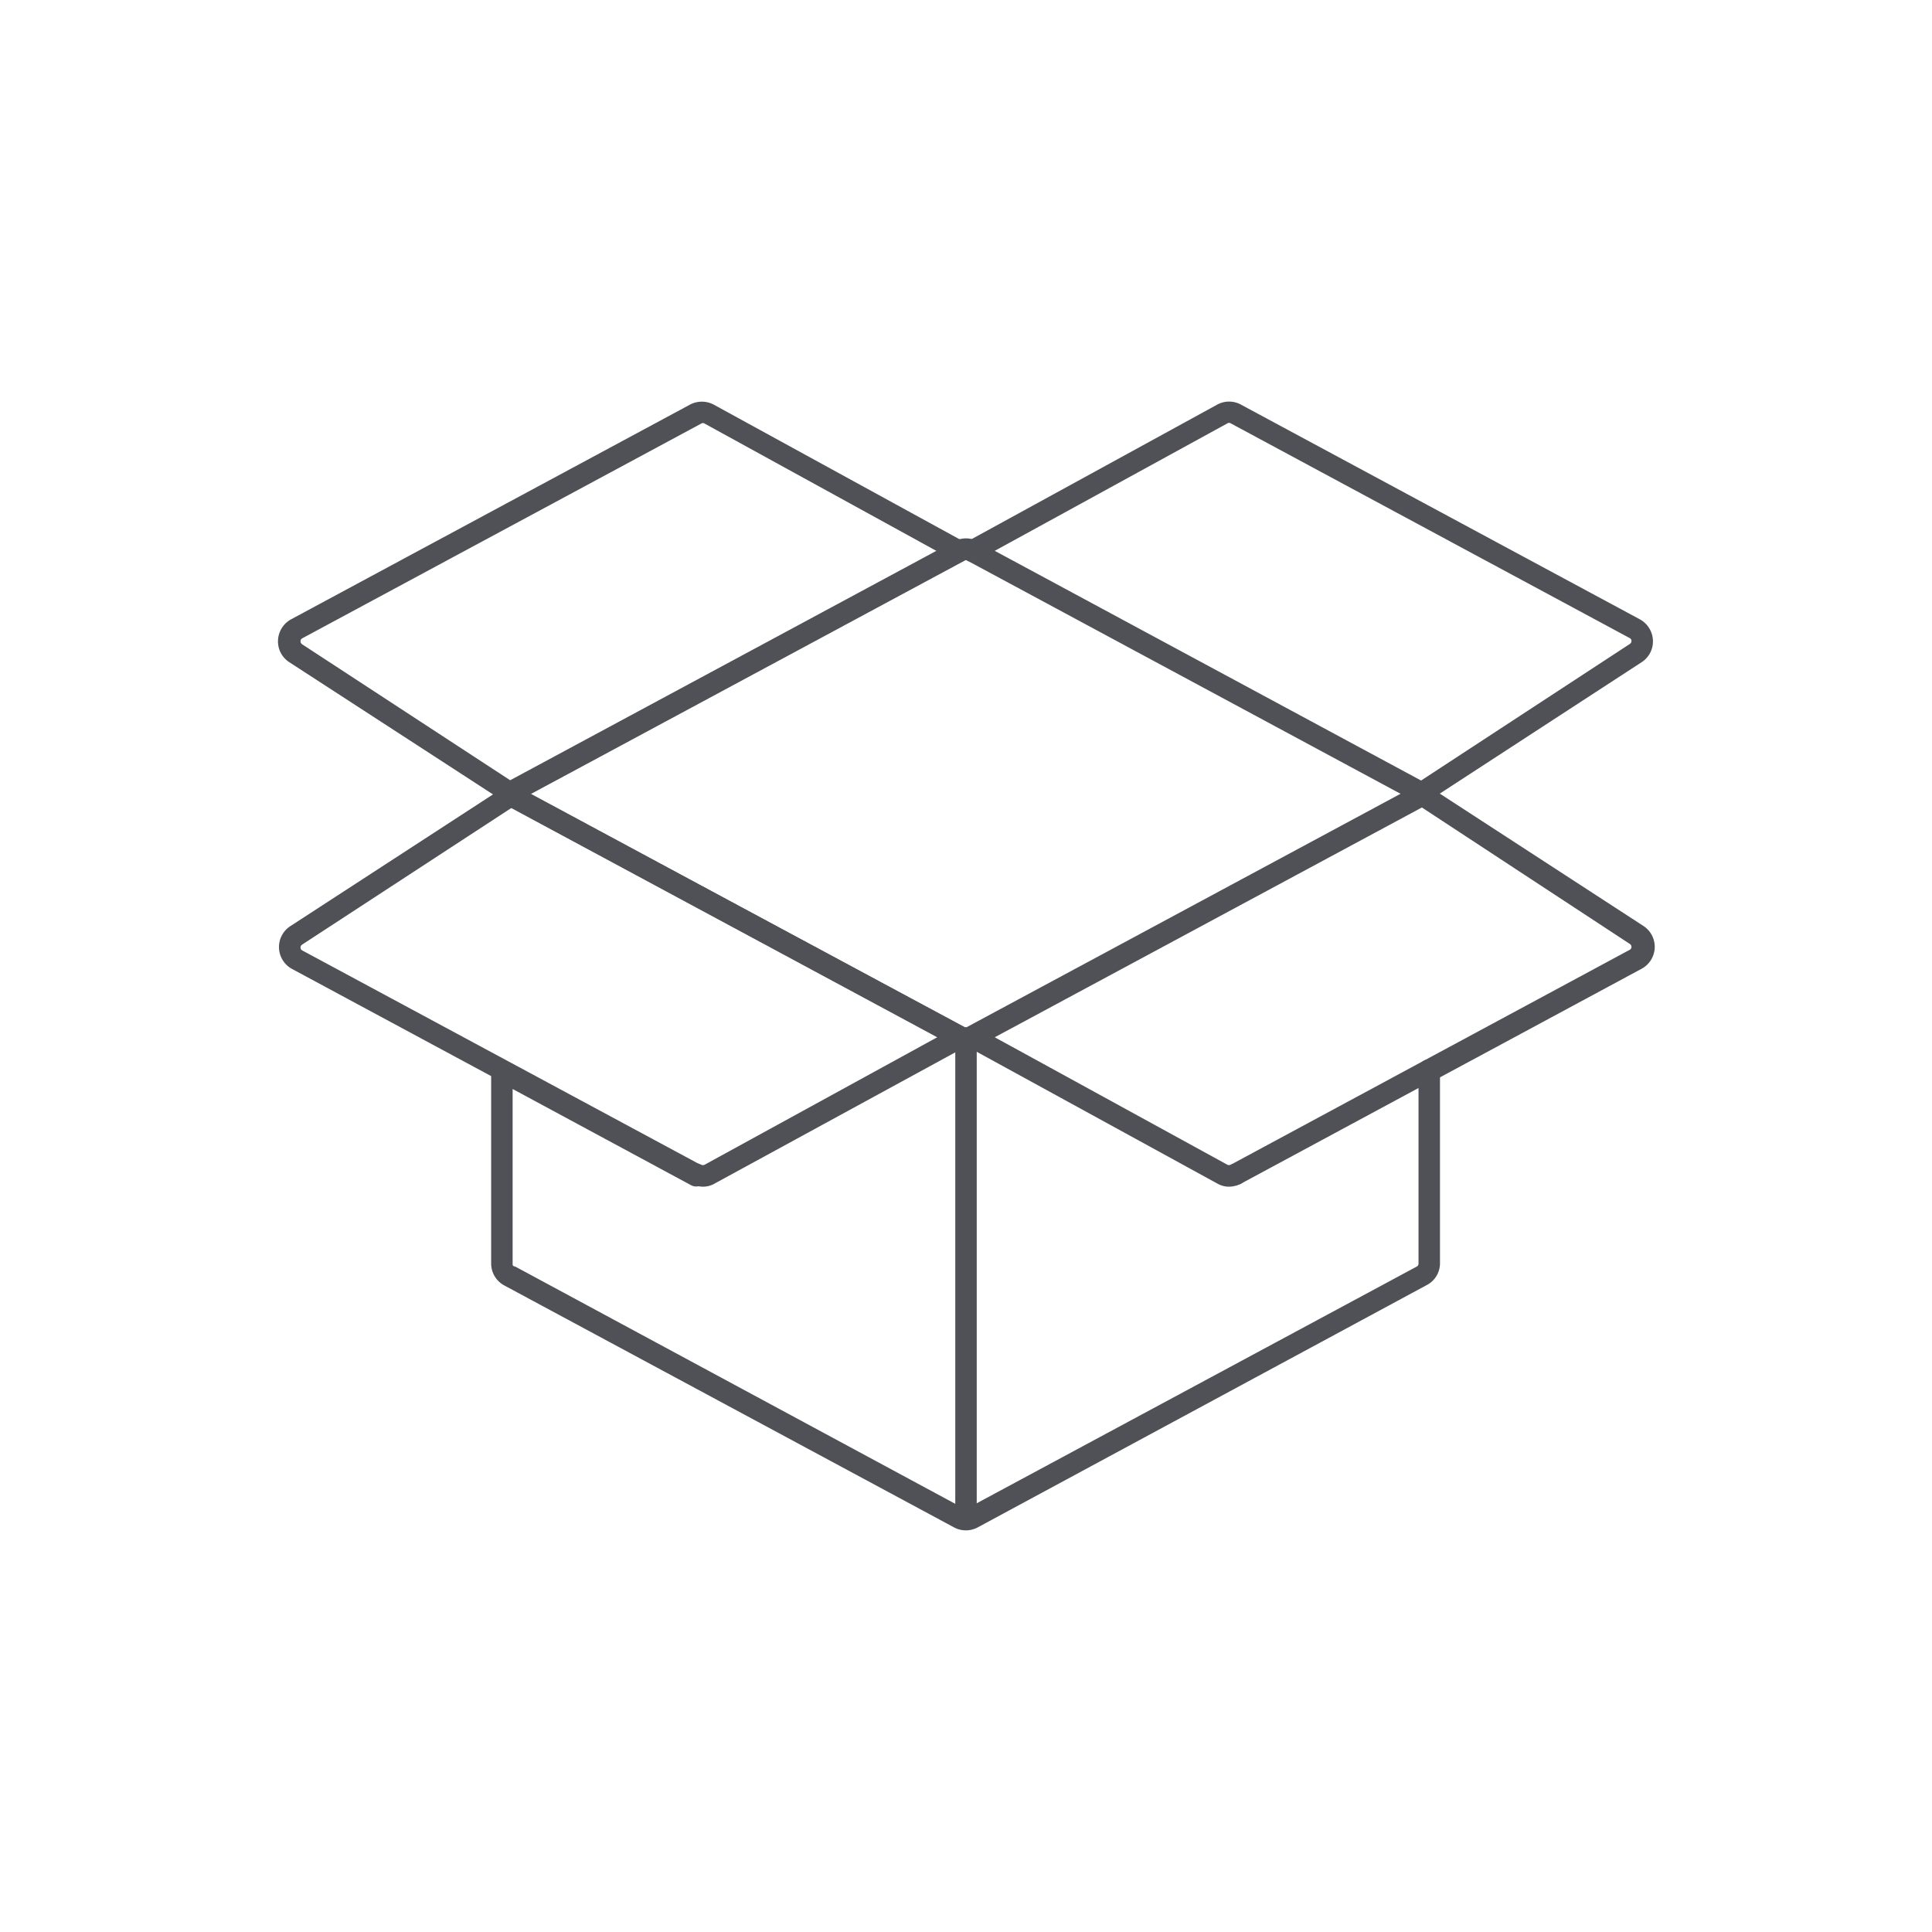 <svg xmlns="http://www.w3.org/2000/svg" viewBox="0 0 90 90"><defs><style>.a{fill:#505157;}</style></defs><title>Inbox</title><path class="a" d="M45.29,26.17a.53.53,0,0,1-.24-.06.12.12,0,0,0-.14,0,.5.5,0,0,1-.67-.24.49.49,0,0,1,.23-.66,1.14,1.14,0,0,1,1.06,0,.5.5,0,0,1-.24.94Z"/><path class="a" d="M45,48.86a1.25,1.25,0,0,1-.56-.14L23.49,37.45a.5.5,0,1,1,.48-.88L44.9,47.84a.2.2,0,0,0,.15,0L66,36.57a.49.49,0,0,1,.67.2.51.51,0,0,1-.2.68L45.53,48.72A1.18,1.18,0,0,1,45,48.86Z"/><path class="a" d="M23.76,37.42a.49.49,0,0,1-.44-.26.5.5,0,0,1,.2-.68l20.9-11.25a.52.52,0,0,1,.7.21.48.48,0,0,1-.21.66L24,37.36A.46.46,0,0,1,23.76,37.42Z"/><path class="a" d="M66.22,37.44a.46.46,0,0,1-.23-.06L45.05,26.11a.51.51,0,0,1-.26-.44.5.5,0,0,1,.26-.44L56.7,18.85a1.15,1.15,0,0,1,1.11,0l18.58,10a1.17,1.17,0,0,1,.61,1,1.15,1.15,0,0,1-.53,1l-10,6.51A.57.57,0,0,1,66.22,37.44ZM46.34,25.66,66.2,36.36,75.92,30a.16.16,0,0,0,.08-.14.15.15,0,0,0-.09-.14l-18.58-10a.14.14,0,0,0-.15,0Z"/><path class="a" d="M23.76,37.42a.48.48,0,0,1-.28-.08l-10-6.49a1.15,1.15,0,0,1-.53-1,1.17,1.17,0,0,1,.61-1l18.58-10a1.18,1.18,0,0,1,1.11,0l11.63,6.37a.5.5,0,0,1,.2.68.5.5,0,0,1-.68.19L32.82,19.73a.14.14,0,0,0-.15,0l-18.58,10a.15.15,0,0,0-.09.14.17.17,0,0,0,.07.14L24,36.5a.5.5,0,0,1,.14.7A.49.49,0,0,1,23.76,37.42Z"/><path class="a" d="M23.78,37.44a.47.47,0,0,1-.28-.09.51.51,0,0,1-.15-.7.5.5,0,0,1,.29-.21L44.37,25.28a.48.48,0,0,1,.56-.06.52.52,0,0,1,.27.44.5.5,0,0,1-.25.45L24,37.38A.46.46,0,0,1,23.78,37.44Z"/><path class="a" d="M66.57,50.35a.51.51,0,0,1-.44-.26.5.5,0,0,1,.2-.68l9.58-5.16a.15.15,0,0,0,.09-.14.16.16,0,0,0-.08-.14L66,37.46a.5.5,0,0,1-.15-.69.51.51,0,0,1,.7-.14l10,6.5a1.16,1.16,0,0,1-.08,2l-9.58,5.16A.53.53,0,0,1,66.57,50.35Z"/><path class="a" d="M32.43,55.2a.53.53,0,0,1-.24-.06l-18.58-10a1.16,1.16,0,0,1-.08-2l10-6.5a.51.51,0,0,1,.7.14.5.5,0,0,1-.15.69L14.08,44a.16.16,0,0,0-.08.14.15.15,0,0,0,.09.14l18.58,10a.5.5,0,0,1-.24.94Z"/><path class="a" d="M57.57,55.2a.5.5,0,0,1-.24-.94l9-4.85a.5.5,0,1,1,.48.88l-9,4.85A.53.53,0,0,1,57.57,55.2Z"/><path class="a" d="M45,71.29a1.14,1.14,0,0,1-.56-.14L23.49,59.88a1.16,1.16,0,0,1-.61-1v-9a.5.5,0,0,1,.24-.43.52.52,0,0,1,.5,0l9.05,4.88a.5.5,0,0,1-.48.88l-8.31-4.48v8.2A.14.14,0,0,0,24,59L44.9,70.27a.14.14,0,0,0,.15,0L66,59a.15.15,0,0,0,.08-.14v-9a.5.5,0,0,1,.5-.5.5.5,0,0,1,.5.5v9a1.14,1.14,0,0,1-.61,1L45.53,71.16A1.17,1.17,0,0,1,45,71.29Z"/><path class="a" d="M57.25,55.28a1.08,1.08,0,0,1-.55-.15L45.05,48.75a.49.49,0,0,1,0-.87L66,36.61a.49.49,0,0,1,.67.2.51.51,0,0,1-.2.68L46.34,48.32l10.84,5.94a.19.19,0,0,0,.15,0,.5.5,0,0,1,.48.88A1.22,1.22,0,0,1,57.25,55.28Z"/><path class="a" d="M32.75,55.28a1.22,1.22,0,0,1-.56-.14.5.5,0,1,1,.48-.88.19.19,0,0,0,.15,0l10.84-5.94L23.54,37.49a.51.51,0,0,1-.2-.68.49.49,0,0,1,.67-.2L45,47.88a.49.49,0,0,1,0,.87L33.3,55.13A1.08,1.08,0,0,1,32.75,55.28Z"/><path class="a" d="M45,71.21a.5.5,0,0,1-.5-.5V48.45A.5.5,0,0,1,45,48a.5.5,0,0,1,.5.5V70.71A.5.5,0,0,1,45,71.21Z"/></svg>
